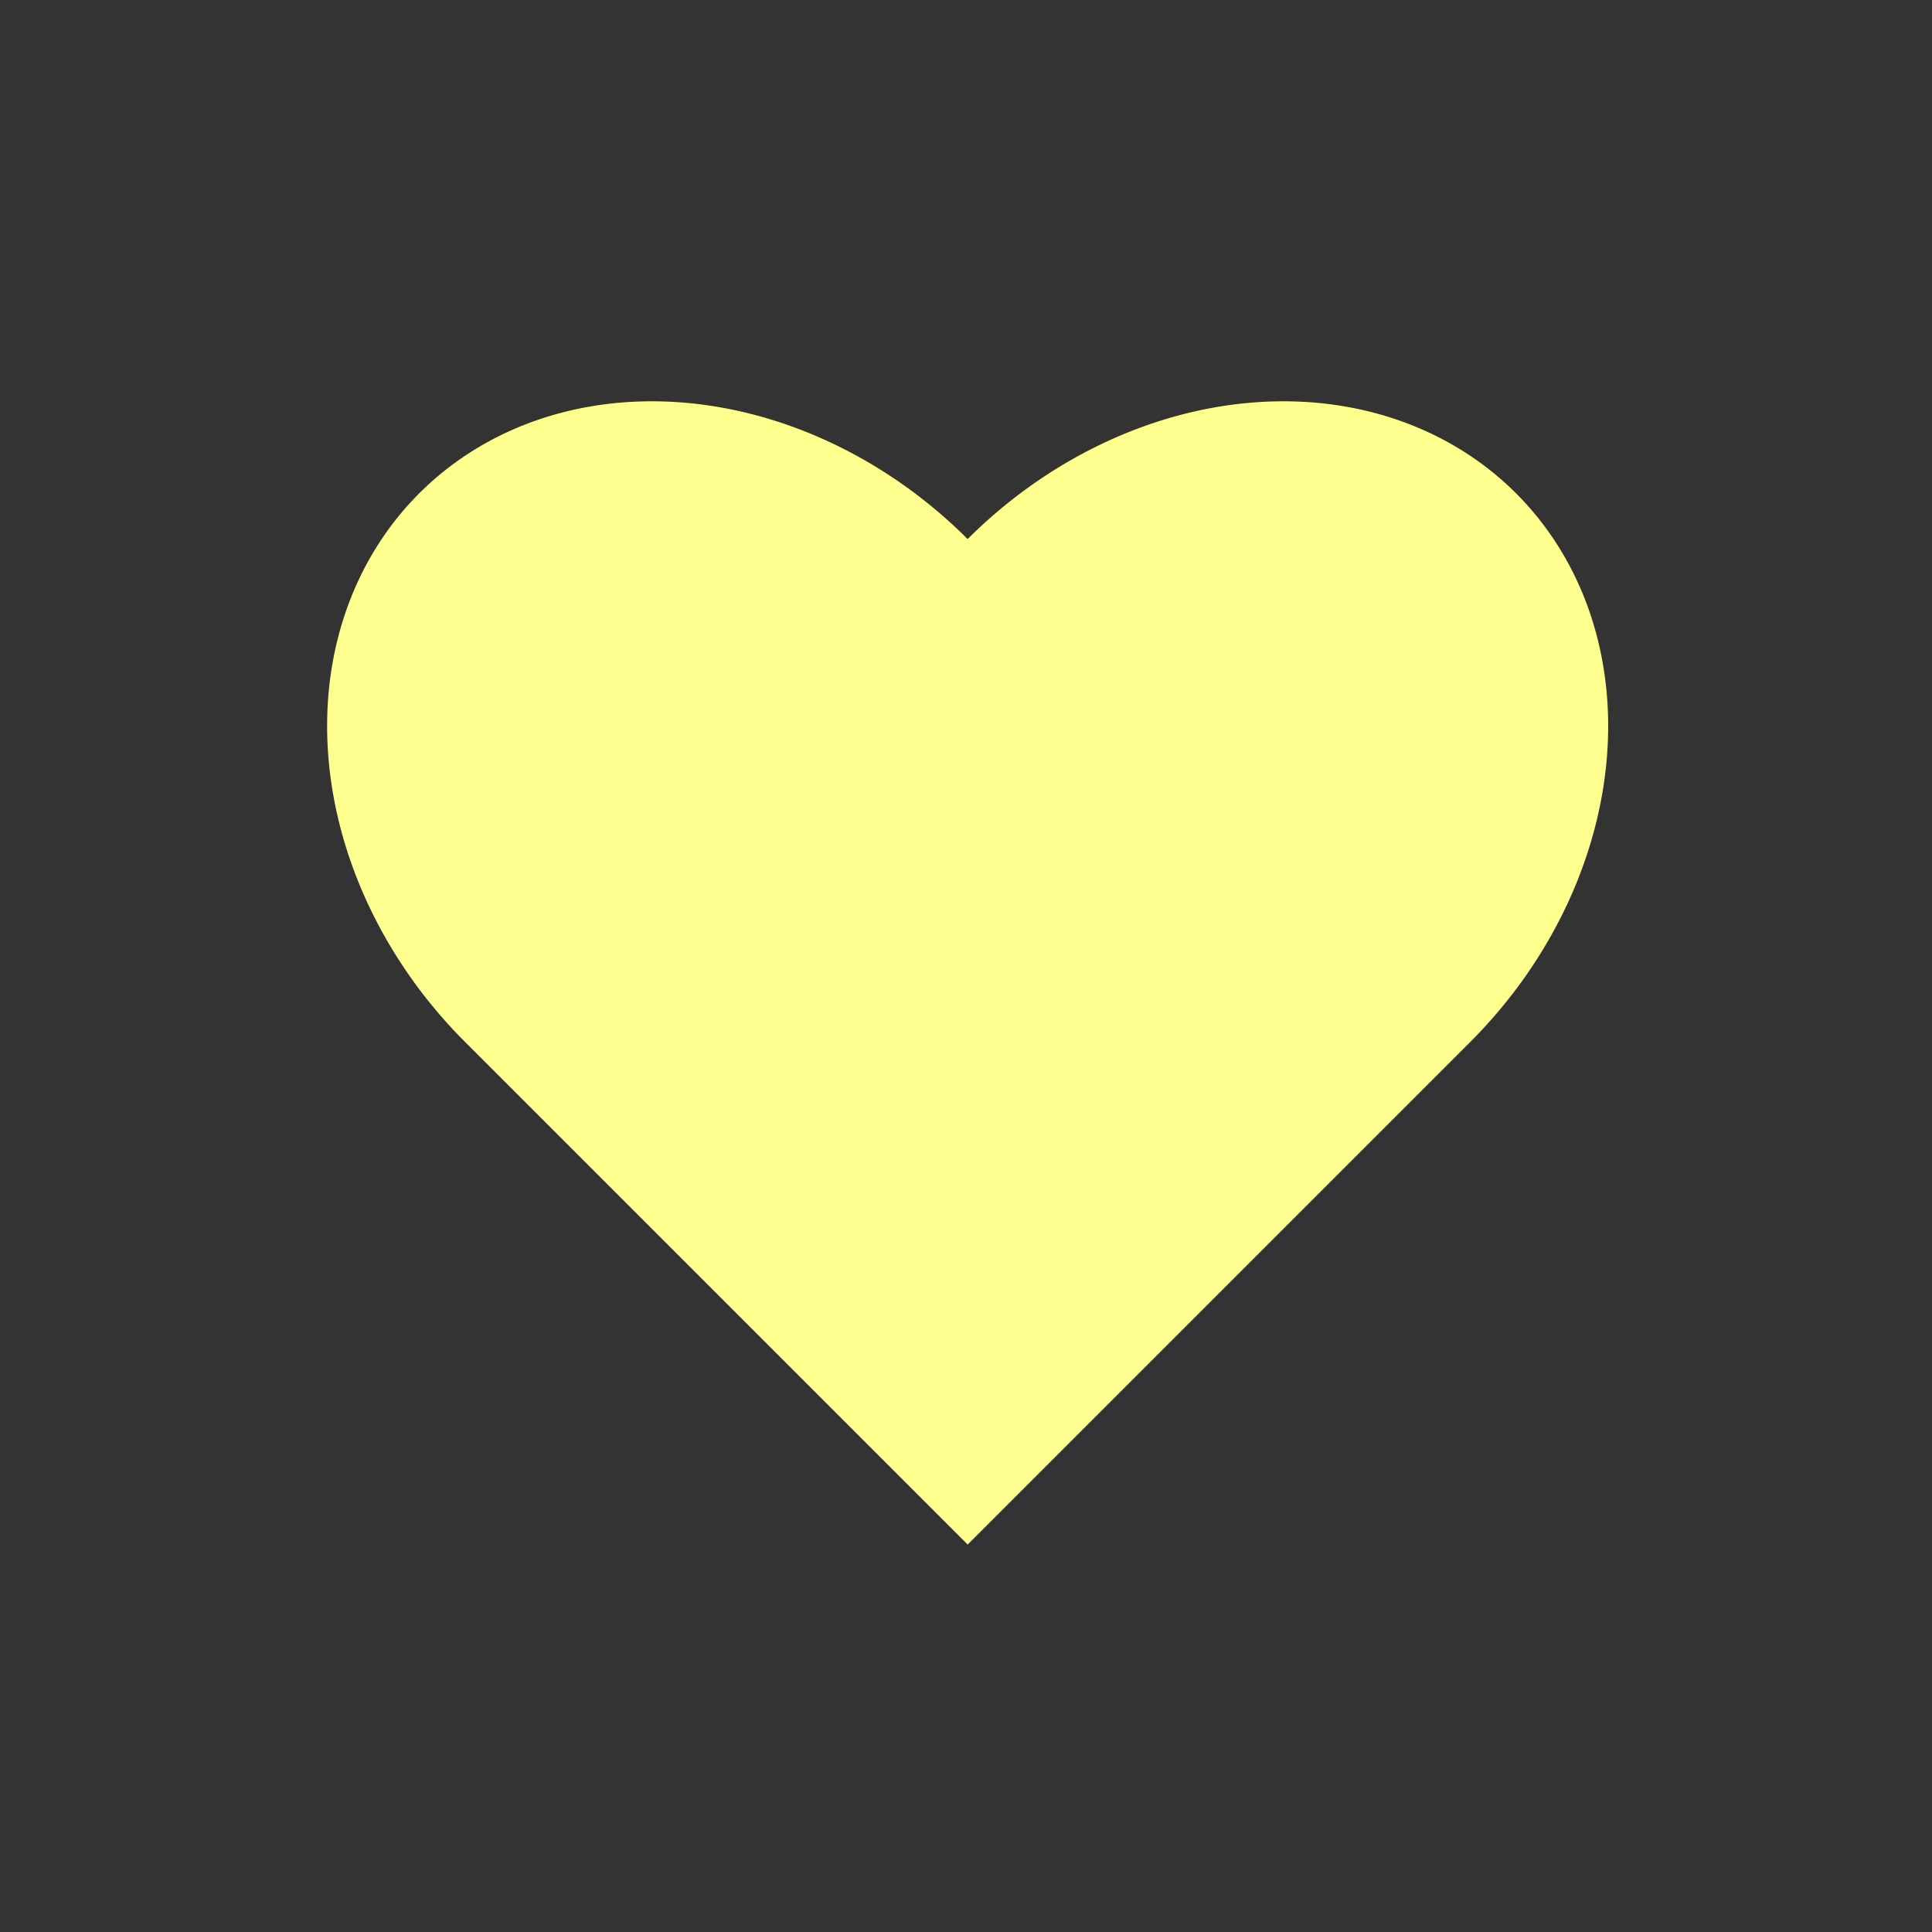 <?xml version="1.0" encoding="UTF-8"?><svg viewBox="0 0 500 500" xmlns="http://www.w3.org/2000/svg" style="background-color:#ff3769"><rect x="0" y="0" width="500" height="500" fill="#333333" stroke="none"/><path d="M0 200 v-200 h200 a13,11 0 0,1 0,200 a11,13 0 0,1 -200,0" transform="rotate(225,208,148) scale(0.92)"  fill="#ffff90" /></svg>